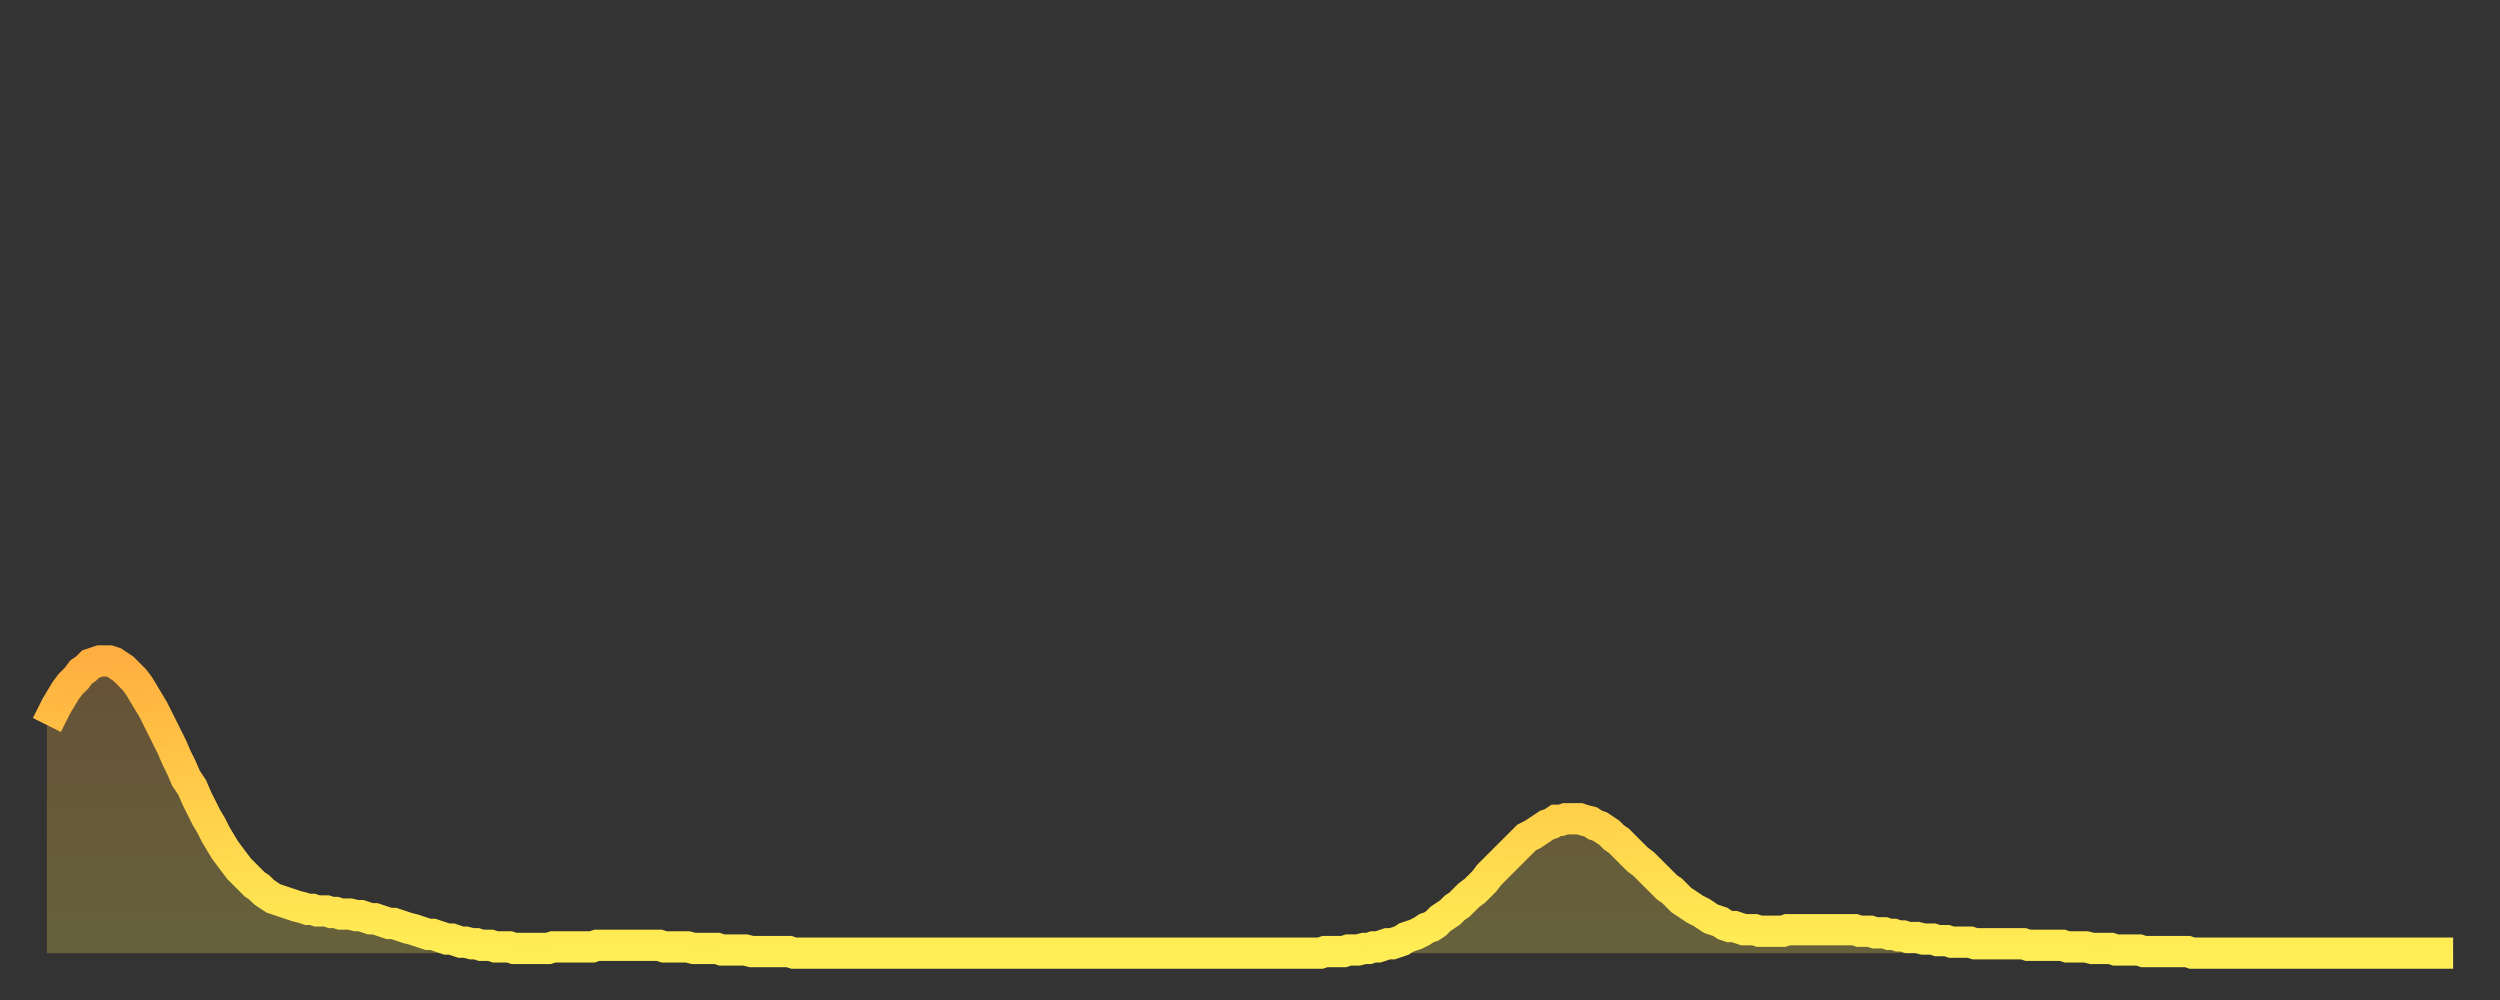 <?xml version="1.0" encoding="utf-8" ?>
<svg baseProfile="full" height="64" version="1.1" width="160" xmlns="http://www.w3.org/2000/svg" xmlns:ev="http://www.w3.org/2001/xml-events" xmlns:xlink="http://www.w3.org/1999/xlink"><rect width="100%" height="100%" fill="#333333" stroke="none"/><defs><linearGradient id="id297118" x1="0" x2="0" y1="0" y2="1"><stop offset="0%" stop-color="#ffaf40" /><stop offset="50%" stop-color="#ffcf4a" /><stop offset="100%" stop-color="#ffee55" /></linearGradient></defs><g transform="translate(3,3)"><g><path d="M 0.0 43.4 0.3 42.8 0.6 42.2 0.9 41.7 1.2 41.2 1.5 40.8 1.9 40.4 2.2 40.0 2.5 39.8 2.8 39.5 3.1 39.4 3.4 39.3 3.7 39.3 4.0 39.3 4.3 39.4 4.6 39.6 4.9 39.8 5.2 40.1 5.6 40.5 5.9 40.9 6.2 41.4 6.5 41.9 6.8 42.4 7.1 43.0 7.4 43.6 7.7 44.2 8.0 44.8 8.3 45.5 8.6 46.1 8.9 46.8 9.3 47.4 9.6 48.1 9.9 48.7 10.2 49.3 10.5 49.8 10.8 50.4 11.1 50.9 11.4 51.4 11.7 51.8 12.0 52.2 12.3 52.6 12.7 53.0 13.0 53.3 13.3 53.6 13.6 53.8 13.9 54.1 14.2 54.3 14.5 54.5 14.8 54.6 15.1 54.7 15.4 54.8 15.7 54.9 16.0 55.0 16.4 55.1 16.7 55.2 17.0 55.2 17.3 55.3 17.6 55.3 17.9 55.3 18.2 55.4 18.5 55.4 18.8 55.5 19.1 55.5 19.4 55.5 19.8 55.6 20.1 55.6 20.4 55.7 20.7 55.8 21.0 55.8 21.3 55.9 21.6 56.0 21.9 56.1 22.2 56.1 22.5 56.2 22.8 56.3 23.1 56.4 23.5 56.5 23.8 56.6 24.1 56.7 24.4 56.8 24.7 56.8 25.0 56.9 25.3 57.0 25.6 57.1 25.9 57.1 26.2 57.2 26.5 57.3 26.8 57.3 27.2 57.4 27.5 57.4 27.8 57.5 28.1 57.5 28.4 57.5 28.7 57.6 29.0 57.6 29.3 57.6 29.6 57.6 29.9 57.7 30.2 57.7 30.6 57.7 30.9 57.7 31.2 57.7 31.5 57.7 31.8 57.7 32.1 57.7 32.4 57.6 32.7 57.6 33.0 57.6 33.3 57.6 33.6 57.6 33.9 57.6 34.3 57.6 34.6 57.6 34.9 57.6 35.2 57.5 35.5 57.5 35.8 57.5 36.1 57.5 36.4 57.5 36.7 57.5 37.0 57.5 37.3 57.5 37.7 57.5 38.0 57.5 38.3 57.5 38.6 57.5 38.9 57.5 39.2 57.5 39.5 57.6 39.8 57.6 40.1 57.6 40.4 57.6 40.7 57.6 41.0 57.6 41.4 57.7 41.7 57.7 42.0 57.7 42.3 57.7 42.6 57.7 42.9 57.7 43.2 57.8 43.5 57.8 43.8 57.8 44.1 57.8 44.4 57.8 44.7 57.8 45.1 57.9 45.4 57.9 45.7 57.9 46.0 57.9 46.3 57.9 46.6 57.9 46.9 57.9 47.2 57.9 47.5 57.9 47.8 58.0 48.1 58.0 48.5 58.0 48.8 58.0 49.1 58.0 49.4 58.0 49.7 58.0 50.0 58.0 50.3 58.0 50.6 58.0 50.9 58.0 51.2 58.0 51.5 58.0 51.8 58.0 52.2 58.0 52.5 58.0 52.8 58.0 53.1 58.0 53.4 58.0 53.7 58.0 54.0 58.0 54.3 58.0 54.6 58.0 54.9 58.0 55.2 58.0 55.6 58.0 55.9 58.0 56.2 58.0 56.5 58.0 56.8 58.0 57.1 58.0 57.4 58.0 57.7 58.0 58.0 58.0 58.3 58.0 58.6 58.0 58.9 58.0 59.3 58.0 59.6 58.0 59.9 58.0 60.2 58.0 60.5 58.0 60.8 58.0 61.1 58.0 61.4 58.0 61.7 58.0 62.0 58.0 62.3 58.0 62.6 58.0 63.0 58.0 63.3 58.0 63.6 58.0 63.9 58.0 64.2 58.0 64.5 58.0 64.8 58.0 65.1 58.0 65.4 58.0 65.7 58.0 66.0 58.0 66.4 58.0 66.7 58.0 67.0 58.0 67.3 58.0 67.6 58.0 67.9 58.0 68.2 58.0 68.5 58.0 68.8 58.0 69.1 58.0 69.4 58.0 69.7 58.0 70.1 58.0 70.4 58.0 70.7 58.0 71.0 58.0 71.3 58.0 71.6 58.0 71.9 58.0 72.2 58.0 72.5 58.0 72.8 58.0 73.1 58.0 73.5 58.0 73.8 58.0 74.1 58.0 74.4 58.0 74.7 58.0 75.0 58.0 75.3 58.0 75.6 58.0 75.9 58.0 76.2 58.0 76.5 58.0 76.8 58.0 77.2 58.0 77.5 58.0 77.8 58.0 78.1 58.0 78.4 58.0 78.7 58.0 79.0 58.0 79.3 58.0 79.6 58.0 79.9 58.0 80.2 58.0 80.5 58.0 80.9 58.0 81.2 58.0 81.5 58.0 81.8 57.9 82.1 57.9 82.4 57.9 82.7 57.9 83.0 57.9 83.3 57.8 83.6 57.8 83.9 57.8 84.3 57.7 84.6 57.7 84.9 57.6 85.2 57.6 85.5 57.5 85.8 57.4 86.1 57.4 86.4 57.3 86.7 57.2 87.0 57.0 87.3 56.9 87.6 56.8 88.0 56.6 88.3 56.4 88.6 56.3 88.9 56.1 89.2 55.8 89.5 55.6 89.8 55.4 90.1 55.1 90.4 54.9 90.7 54.6 91.0 54.3 91.4 54.0 91.7 53.7 92.0 53.4 92.3 53.0 92.6 52.7 92.9 52.4 93.2 52.1 93.5 51.8 93.8 51.5 94.1 51.2 94.4 50.9 94.7 50.6 95.1 50.4 95.4 50.2 95.7 50.0 96.0 49.8 96.3 49.7 96.6 49.5 96.9 49.5 97.2 49.4 97.5 49.4 97.8 49.4 98.1 49.4 98.4 49.5 98.8 49.6 99.1 49.8 99.4 49.9 99.7 50.1 100.0 50.3 100.3 50.6 100.6 50.8 100.9 51.1 101.2 51.4 101.5 51.7 101.8 52.0 102.2 52.3 102.5 52.6 102.8 52.9 103.1 53.2 103.4 53.5 103.7 53.8 104.0 54.0 104.3 54.3 104.6 54.6 104.9 54.8 105.2 55.0 105.5 55.2 105.9 55.4 106.2 55.6 106.5 55.8 106.8 55.9 107.1 56.0 107.4 56.2 107.7 56.3 108.0 56.3 108.3 56.4 108.6 56.5 108.9 56.5 109.3 56.5 109.6 56.6 109.9 56.6 110.2 56.6 110.5 56.6 110.8 56.6 111.1 56.6 111.4 56.5 111.7 56.5 112.0 56.5 112.3 56.5 112.6 56.5 113.0 56.5 113.3 56.5 113.6 56.5 113.9 56.5 114.2 56.5 114.5 56.5 114.8 56.5 115.1 56.5 115.4 56.5 115.7 56.5 116.0 56.6 116.3 56.6 116.7 56.6 117.0 56.7 117.3 56.7 117.6 56.7 117.9 56.8 118.2 56.8 118.5 56.9 118.8 56.9 119.1 57.0 119.4 57.0 119.7 57.0 120.1 57.1 120.4 57.1 120.7 57.1 121.0 57.2 121.3 57.2 121.6 57.2 121.9 57.3 122.2 57.3 122.5 57.3 122.8 57.3 123.1 57.3 123.4 57.4 123.8 57.4 124.1 57.4 124.4 57.4 124.7 57.4 125.0 57.4 125.3 57.4 125.6 57.4 125.9 57.4 126.2 57.4 126.5 57.4 126.8 57.5 127.2 57.5 127.5 57.5 127.8 57.5 128.1 57.5 128.4 57.5 128.7 57.5 129.0 57.5 129.3 57.6 129.6 57.6 129.9 57.6 130.2 57.6 130.5 57.6 130.9 57.7 131.2 57.7 131.5 57.7 131.8 57.7 132.1 57.7 132.4 57.8 132.7 57.8 133.0 57.8 133.3 57.8 133.6 57.8 133.9 57.8 134.2 57.9 134.6 57.9 134.9 57.9 135.2 57.9 135.5 57.9 135.8 57.9 136.1 57.9 136.4 57.9 136.7 57.9 137.0 57.9 137.3 58.0 137.6 58.0 138.0 58.0 138.3 58.0 138.6 58.0 138.9 58.0 139.2 58.0 139.5 58.0 139.8 58.0 140.1 58.0 140.4 58.0 140.7 58.0 141.0 58.0 141.3 58.0 141.7 58.0 142.0 58.0 142.3 58.0 142.6 58.0 142.9 58.0 143.2 58.0 143.5 58.0 143.8 58.0 144.1 58.0 144.4 58.0 144.7 58.0 145.1 58.0 145.4 58.0 145.7 58.0 146.0 58.0 146.3 58.0 146.6 58.0 146.9 58.0 147.2 58.0 147.5 58.0 147.8 58.0 148.1 58.0 148.4 58.0 148.8 58.0 149.1 58.0 149.4 58.0 149.7 58.0 150.0 58.0 150.3 58.0 150.6 58.0 150.9 58.0 151.2 58.0 151.5 58.0 151.8 58.0 152.1 58.0 152.5 58.0 152.8 58.0 153.1 58.0 153.4 58.0 153.7 58.0 154.0 58.0" fill="none" id="graph-curve" opacity="1" stroke="url(#id297118)" stroke-width="2" /><path d="M 0 58 L 0.0 43.4 0.3 42.8 0.6 42.2 0.9 41.7 1.2 41.2 1.5 40.8 1.9 40.4 2.2 40.0 2.5 39.8 2.8 39.5 3.1 39.4 3.4 39.3 3.7 39.3 4.0 39.3 4.3 39.4 4.6 39.6 4.9 39.8 5.2 40.1 5.6 40.5 5.9 40.9 6.2 41.4 6.5 41.9 6.8 42.4 7.1 43.0 7.4 43.6 7.7 44.2 8.0 44.8 8.3 45.5 8.6 46.1 8.9 46.8 9.3 47.4 9.6 48.1 9.9 48.7 10.2 49.3 10.5 49.8 10.8 50.4 11.1 50.9 11.4 51.4 11.7 51.8 12.0 52.2 12.3 52.6 12.7 53.0 13.0 53.3 13.3 53.6 13.6 53.8 13.9 54.1 14.2 54.3 14.5 54.5 14.8 54.6 15.1 54.7 15.4 54.8 15.7 54.9 16.0 55.0 16.4 55.1 16.7 55.2 17.0 55.2 17.3 55.3 17.6 55.3 17.9 55.3 18.2 55.4 18.5 55.4 18.8 55.5 19.1 55.5 19.4 55.5 19.8 55.6 20.1 55.6 20.4 55.7 20.7 55.8 21.0 55.8 21.3 55.9 21.6 56.0 21.9 56.1 22.2 56.1 22.5 56.2 22.8 56.3 23.1 56.4 23.5 56.5 23.8 56.6 24.1 56.7 24.4 56.8 24.7 56.8 25.0 56.9 25.3 57.0 25.6 57.1 25.9 57.1 26.2 57.2 26.5 57.3 26.8 57.3 27.2 57.4 27.5 57.4 27.8 57.5 28.1 57.5 28.4 57.5 28.7 57.6 29.0 57.6 29.3 57.6 29.6 57.6 29.9 57.7 30.2 57.7 30.6 57.7 30.9 57.7 31.2 57.7 31.5 57.7 31.8 57.7 32.1 57.7 32.4 57.6 32.7 57.6 33.0 57.6 33.3 57.6 33.6 57.6 33.9 57.6 34.3 57.6 34.6 57.6 34.9 57.6 35.2 57.5 35.5 57.5 35.8 57.5 36.1 57.5 36.4 57.5 36.7 57.5 37.0 57.5 37.3 57.5 37.7 57.5 38.0 57.5 38.3 57.5 38.6 57.5 38.9 57.5 39.2 57.5 39.5 57.6 39.8 57.6 40.1 57.6 40.4 57.6 40.7 57.6 41.0 57.6 41.4 57.7 41.7 57.7 42.0 57.7 42.3 57.7 42.6 57.7 42.9 57.7 43.2 57.8 43.5 57.8 43.8 57.8 44.1 57.8 44.4 57.8 44.7 57.8 45.1 57.9 45.4 57.9 45.7 57.9 46.0 57.9 46.3 57.9 46.6 57.9 46.9 57.9 47.2 57.9 47.5 57.9 47.8 58.0 48.1 58.0 48.5 58.0 48.8 58.0 49.1 58.0 49.4 58.0 49.7 58.0 50.0 58.0 50.3 58.0 50.6 58.0 50.9 58.0 51.2 58.0 51.5 58.0 51.8 58.0 52.2 58.0 52.5 58.0 52.8 58.0 53.1 58.0 53.4 58.0 53.7 58.0 54.0 58.0 54.3 58.0 54.6 58.0 54.9 58.0 55.2 58.0 55.6 58.0 55.9 58.0 56.2 58.0 56.5 58.0 56.8 58.0 57.1 58.0 57.4 58.0 57.7 58.0 58.0 58.0 58.3 58.0 58.6 58.0 58.9 58.0 59.3 58.0 59.6 58.0 59.9 58.0 60.2 58.0 60.5 58.0 60.8 58.0 61.1 58.0 61.4 58.0 61.7 58.0 62.0 58.0 62.3 58.0 62.6 58.0 63.0 58.0 63.3 58.0 63.6 58.0 63.9 58.0 64.2 58.0 64.5 58.0 64.8 58.0 65.1 58.0 65.4 58.0 65.7 58.0 66.0 58.0 66.4 58.0 66.7 58.0 67.0 58.0 67.3 58.0 67.6 58.0 67.9 58.0 68.2 58.0 68.5 58.0 68.8 58.0 69.1 58.0 69.4 58.0 69.7 58.0 70.1 58.0 70.4 58.0 70.7 58.0 71.0 58.0 71.3 58.0 71.6 58.0 71.9 58.0 72.2 58.0 72.5 58.0 72.8 58.0 73.1 58.0 73.5 58.0 73.8 58.0 74.1 58.0 74.4 58.0 74.7 58.0 75.0 58.0 75.3 58.0 75.6 58.0 75.9 58.0 76.2 58.0 76.5 58.0 76.8 58.0 77.2 58.0 77.5 58.0 77.8 58.0 78.1 58.0 78.4 58.0 78.7 58.0 79.0 58.0 79.3 58.0 79.6 58.0 79.9 58.0 80.2 58.0 80.5 58.0 80.9 58.0 81.2 58.0 81.5 58.0 81.8 57.9 82.1 57.9 82.4 57.9 82.7 57.9 83.0 57.9 83.3 57.8 83.6 57.8 83.9 57.8 84.3 57.7 84.6 57.7 84.9 57.6 85.2 57.6 85.5 57.5 85.8 57.4 86.1 57.4 86.4 57.3 86.7 57.2 87.0 57.0 87.3 56.9 87.6 56.8 88.0 56.6 88.3 56.4 88.6 56.3 88.9 56.1 89.2 55.8 89.5 55.6 89.8 55.4 90.1 55.1 90.4 54.9 90.7 54.6 91.0 54.3 91.4 54.0 91.7 53.7 92.0 53.4 92.3 53.0 92.6 52.7 92.9 52.4 93.2 52.1 93.5 51.8 93.8 51.5 94.1 51.2 94.4 50.9 94.7 50.6 95.1 50.4 95.4 50.2 95.7 50.0 96.0 49.8 96.3 49.7 96.6 49.5 96.9 49.5 97.2 49.4 97.5 49.4 97.8 49.4 98.1 49.4 98.4 49.5 98.8 49.6 99.1 49.8 99.4 49.9 99.7 50.1 100.0 50.3 100.3 50.6 100.6 50.8 100.9 51.1 101.2 51.4 101.5 51.7 101.8 52.0 102.2 52.3 102.5 52.6 102.8 52.9 103.1 53.2 103.4 53.5 103.7 53.8 104.0 54.0 104.3 54.3 104.6 54.6 104.9 54.8 105.2 55.0 105.5 55.2 105.9 55.4 106.2 55.6 106.5 55.8 106.8 55.9 107.1 56.0 107.4 56.2 107.7 56.3 108.0 56.3 108.3 56.4 108.6 56.5 108.9 56.5 109.3 56.5 109.6 56.6 109.9 56.6 110.2 56.6 110.5 56.6 110.8 56.6 111.1 56.6 111.4 56.5 111.7 56.5 112.0 56.5 112.3 56.5 112.6 56.5 113.0 56.5 113.3 56.5 113.6 56.5 113.9 56.5 114.2 56.5 114.5 56.5 114.8 56.5 115.1 56.5 115.4 56.5 115.7 56.5 116.0 56.6 116.3 56.6 116.7 56.6 117.0 56.7 117.3 56.7 117.6 56.7 117.9 56.8 118.2 56.8 118.5 56.9 118.8 56.9 119.1 57.0 119.4 57.0 119.7 57.0 120.1 57.1 120.4 57.1 120.7 57.1 121.0 57.2 121.3 57.2 121.6 57.2 121.9 57.3 122.2 57.3 122.5 57.3 122.8 57.3 123.1 57.3 123.4 57.4 123.8 57.4 124.1 57.4 124.4 57.4 124.7 57.4 125.0 57.4 125.3 57.4 125.6 57.4 125.9 57.4 126.2 57.4 126.5 57.4 126.8 57.5 127.2 57.5 127.5 57.5 127.8 57.5 128.1 57.5 128.4 57.5 128.7 57.5 129.0 57.5 129.3 57.6 129.6 57.6 129.9 57.6 130.2 57.6 130.5 57.6 130.9 57.7 131.2 57.7 131.5 57.7 131.8 57.7 132.1 57.7 132.4 57.8 132.7 57.8 133.0 57.8 133.3 57.8 133.6 57.8 133.9 57.8 134.2 57.9 134.6 57.9 134.9 57.9 135.2 57.9 135.5 57.9 135.8 57.9 136.1 57.9 136.4 57.9 136.7 57.9 137.0 57.9 137.3 58.0 137.6 58.0 138.0 58.0 138.3 58.0 138.6 58.0 138.9 58.0 139.2 58.0 139.5 58.0 139.8 58.0 140.1 58.0 140.4 58.0 140.7 58.0 141.0 58.0 141.3 58.0 141.7 58.0 142.0 58.0 142.3 58.0 142.6 58.0 142.9 58.0 143.2 58.0 143.5 58.0 143.8 58.0 144.1 58.0 144.4 58.0 144.7 58.0 145.1 58.0 145.4 58.0 145.7 58.0 146.0 58.0 146.3 58.0 146.6 58.0 146.9 58.0 147.2 58.0 147.5 58.0 147.8 58.0 148.1 58.0 148.4 58.0 148.8 58.0 149.1 58.0 149.4 58.0 149.7 58.0 150.0 58.0 150.3 58.0 150.6 58.0 150.9 58.0 151.2 58.0 151.5 58.0 151.8 58.0 152.1 58.0 152.5 58.0 152.8 58.0 153.1 58.0 153.4 58.0 153.7 58.0 154.0 58.0 154 58" fill="url(#id297118)" fill-opacity=".25" id="graph-shadow" /></g></g></svg>